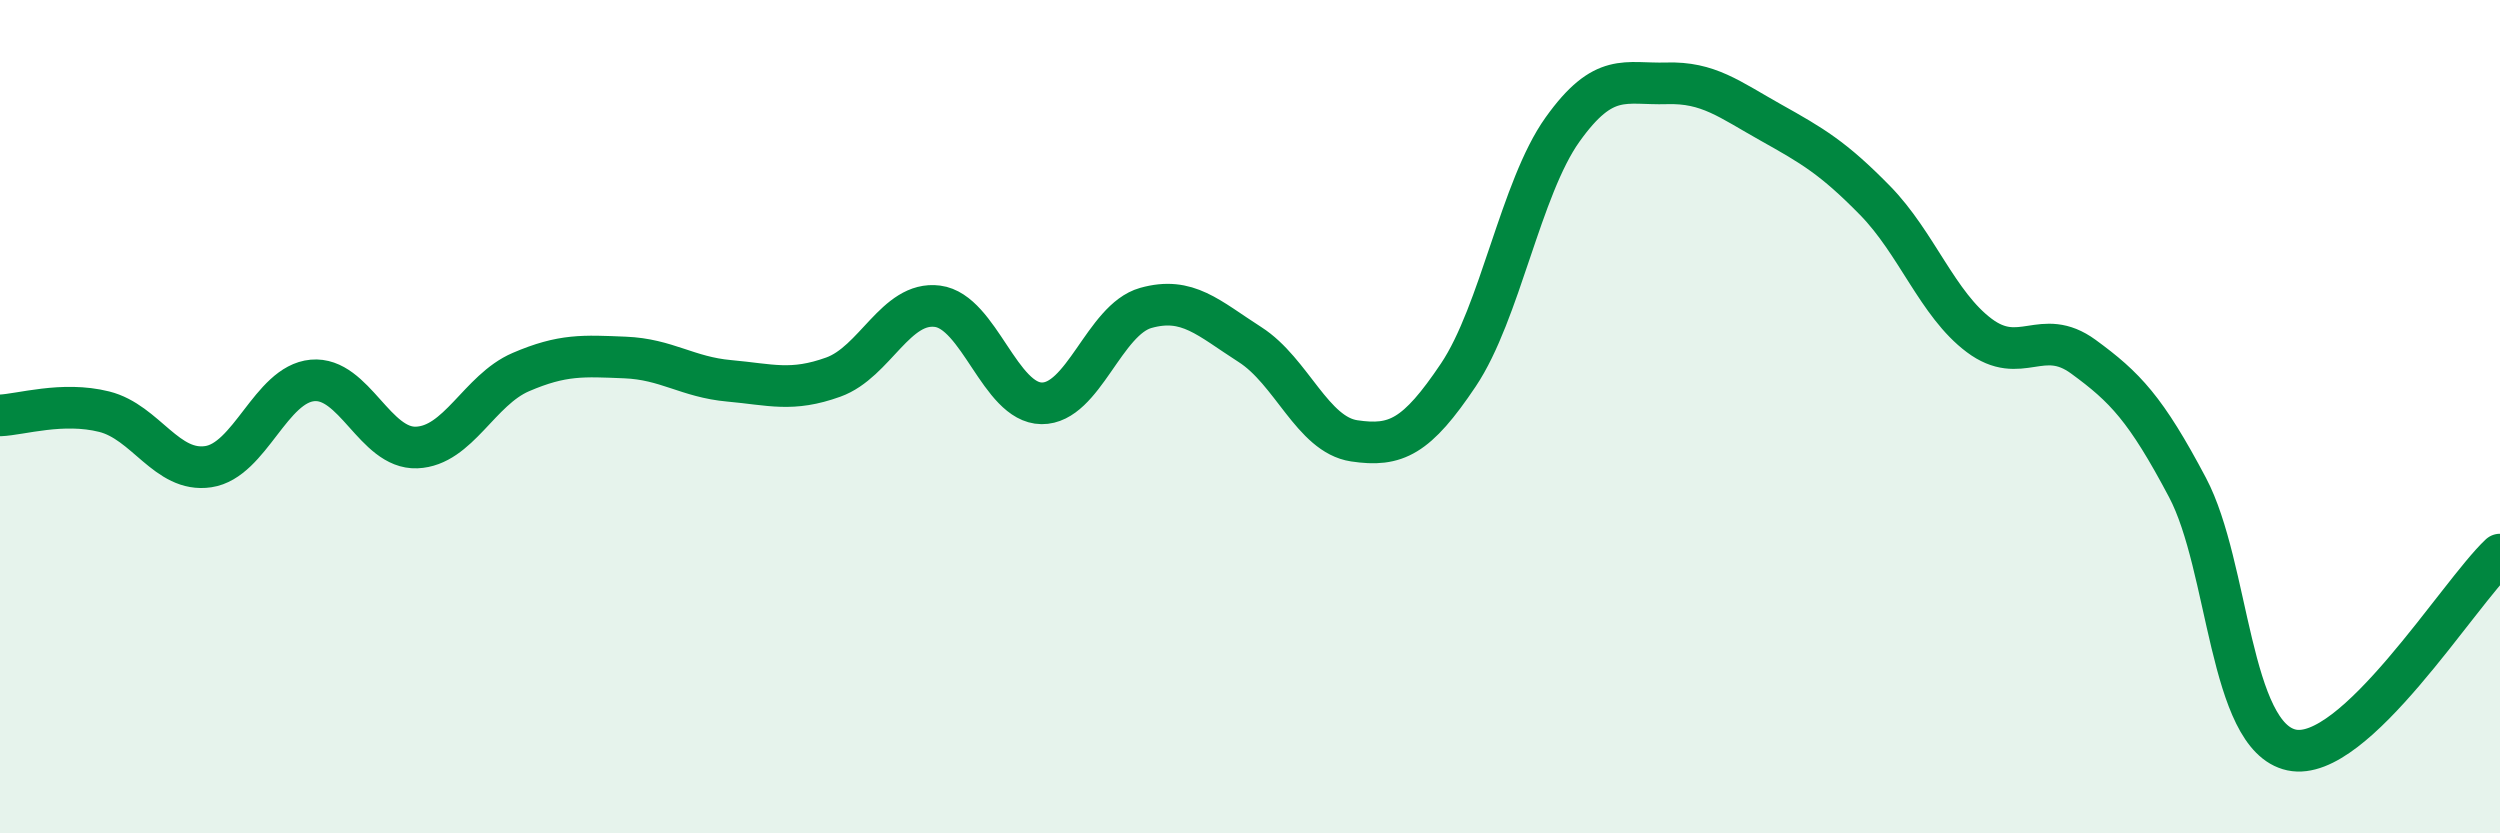 
    <svg width="60" height="20" viewBox="0 0 60 20" xmlns="http://www.w3.org/2000/svg">
      <path
        d="M 0,9.97 C 0.5,9.95 1.5,9.63 2.5,9.88 C 3.5,10.13 4,11.35 5,11.2 C 6,11.05 6.5,9.22 7.5,9.13 C 8.5,9.04 9,10.78 10,10.74 C 11,10.7 11.5,9.36 12.5,8.93 C 13.5,8.5 14,8.54 15,8.58 C 16,8.62 16.5,9.05 17.5,9.14 C 18.5,9.23 19,9.41 20,9.05 C 21,8.69 21.5,7.22 22.5,7.35 C 23.5,7.48 24,9.67 25,9.68 C 26,9.69 26.5,7.67 27.5,7.39 C 28.5,7.11 29,7.63 30,8.27 C 31,8.91 31.5,10.43 32.5,10.58 C 33.5,10.73 34,10.49 35,9 C 36,7.51 36.5,4.51 37.5,3.11 C 38.5,1.71 39,2.03 40,2 C 41,1.97 41.5,2.38 42.5,2.94 C 43.5,3.5 44,3.79 45,4.81 C 46,5.83 46.5,7.3 47.5,8.05 C 48.5,8.8 49,7.83 50,8.56 C 51,9.29 51.5,9.81 52.5,11.7 C 53.5,13.59 53.5,17.68 55,18 C 56.5,18.32 59,14.25 60,13.31L60 20L0 20Z"
        fill="#008740"
        opacity="0.1"
        stroke-linecap="round"
        stroke-linejoin="round"
      />
      <path
        d="M 0,9.97 C 0.5,9.95 1.5,9.63 2.5,9.88 C 3.5,10.13 4,11.35 5,11.2 C 6,11.05 6.5,9.22 7.5,9.13 C 8.5,9.04 9,10.78 10,10.74 C 11,10.7 11.5,9.36 12.5,8.93 C 13.5,8.5 14,8.54 15,8.58 C 16,8.62 16.5,9.05 17.5,9.14 C 18.5,9.23 19,9.41 20,9.05 C 21,8.69 21.5,7.22 22.5,7.35 C 23.5,7.48 24,9.67 25,9.68 C 26,9.69 26.5,7.67 27.5,7.39 C 28.5,7.11 29,7.63 30,8.27 C 31,8.91 31.5,10.43 32.5,10.58 C 33.5,10.73 34,10.49 35,9 C 36,7.51 36.5,4.51 37.5,3.11 C 38.5,1.71 39,2.03 40,2 C 41,1.97 41.5,2.38 42.5,2.94 C 43.5,3.5 44,3.79 45,4.81 C 46,5.83 46.5,7.3 47.5,8.05 C 48.5,8.8 49,7.83 50,8.56 C 51,9.29 51.5,9.81 52.5,11.7 C 53.5,13.59 53.5,17.68 55,18 C 56.5,18.32 59,14.25 60,13.31"
        stroke="#008740"
        stroke-width="1"
        fill="none"
        stroke-linecap="round"
        stroke-linejoin="round"
      />
    </svg>
  